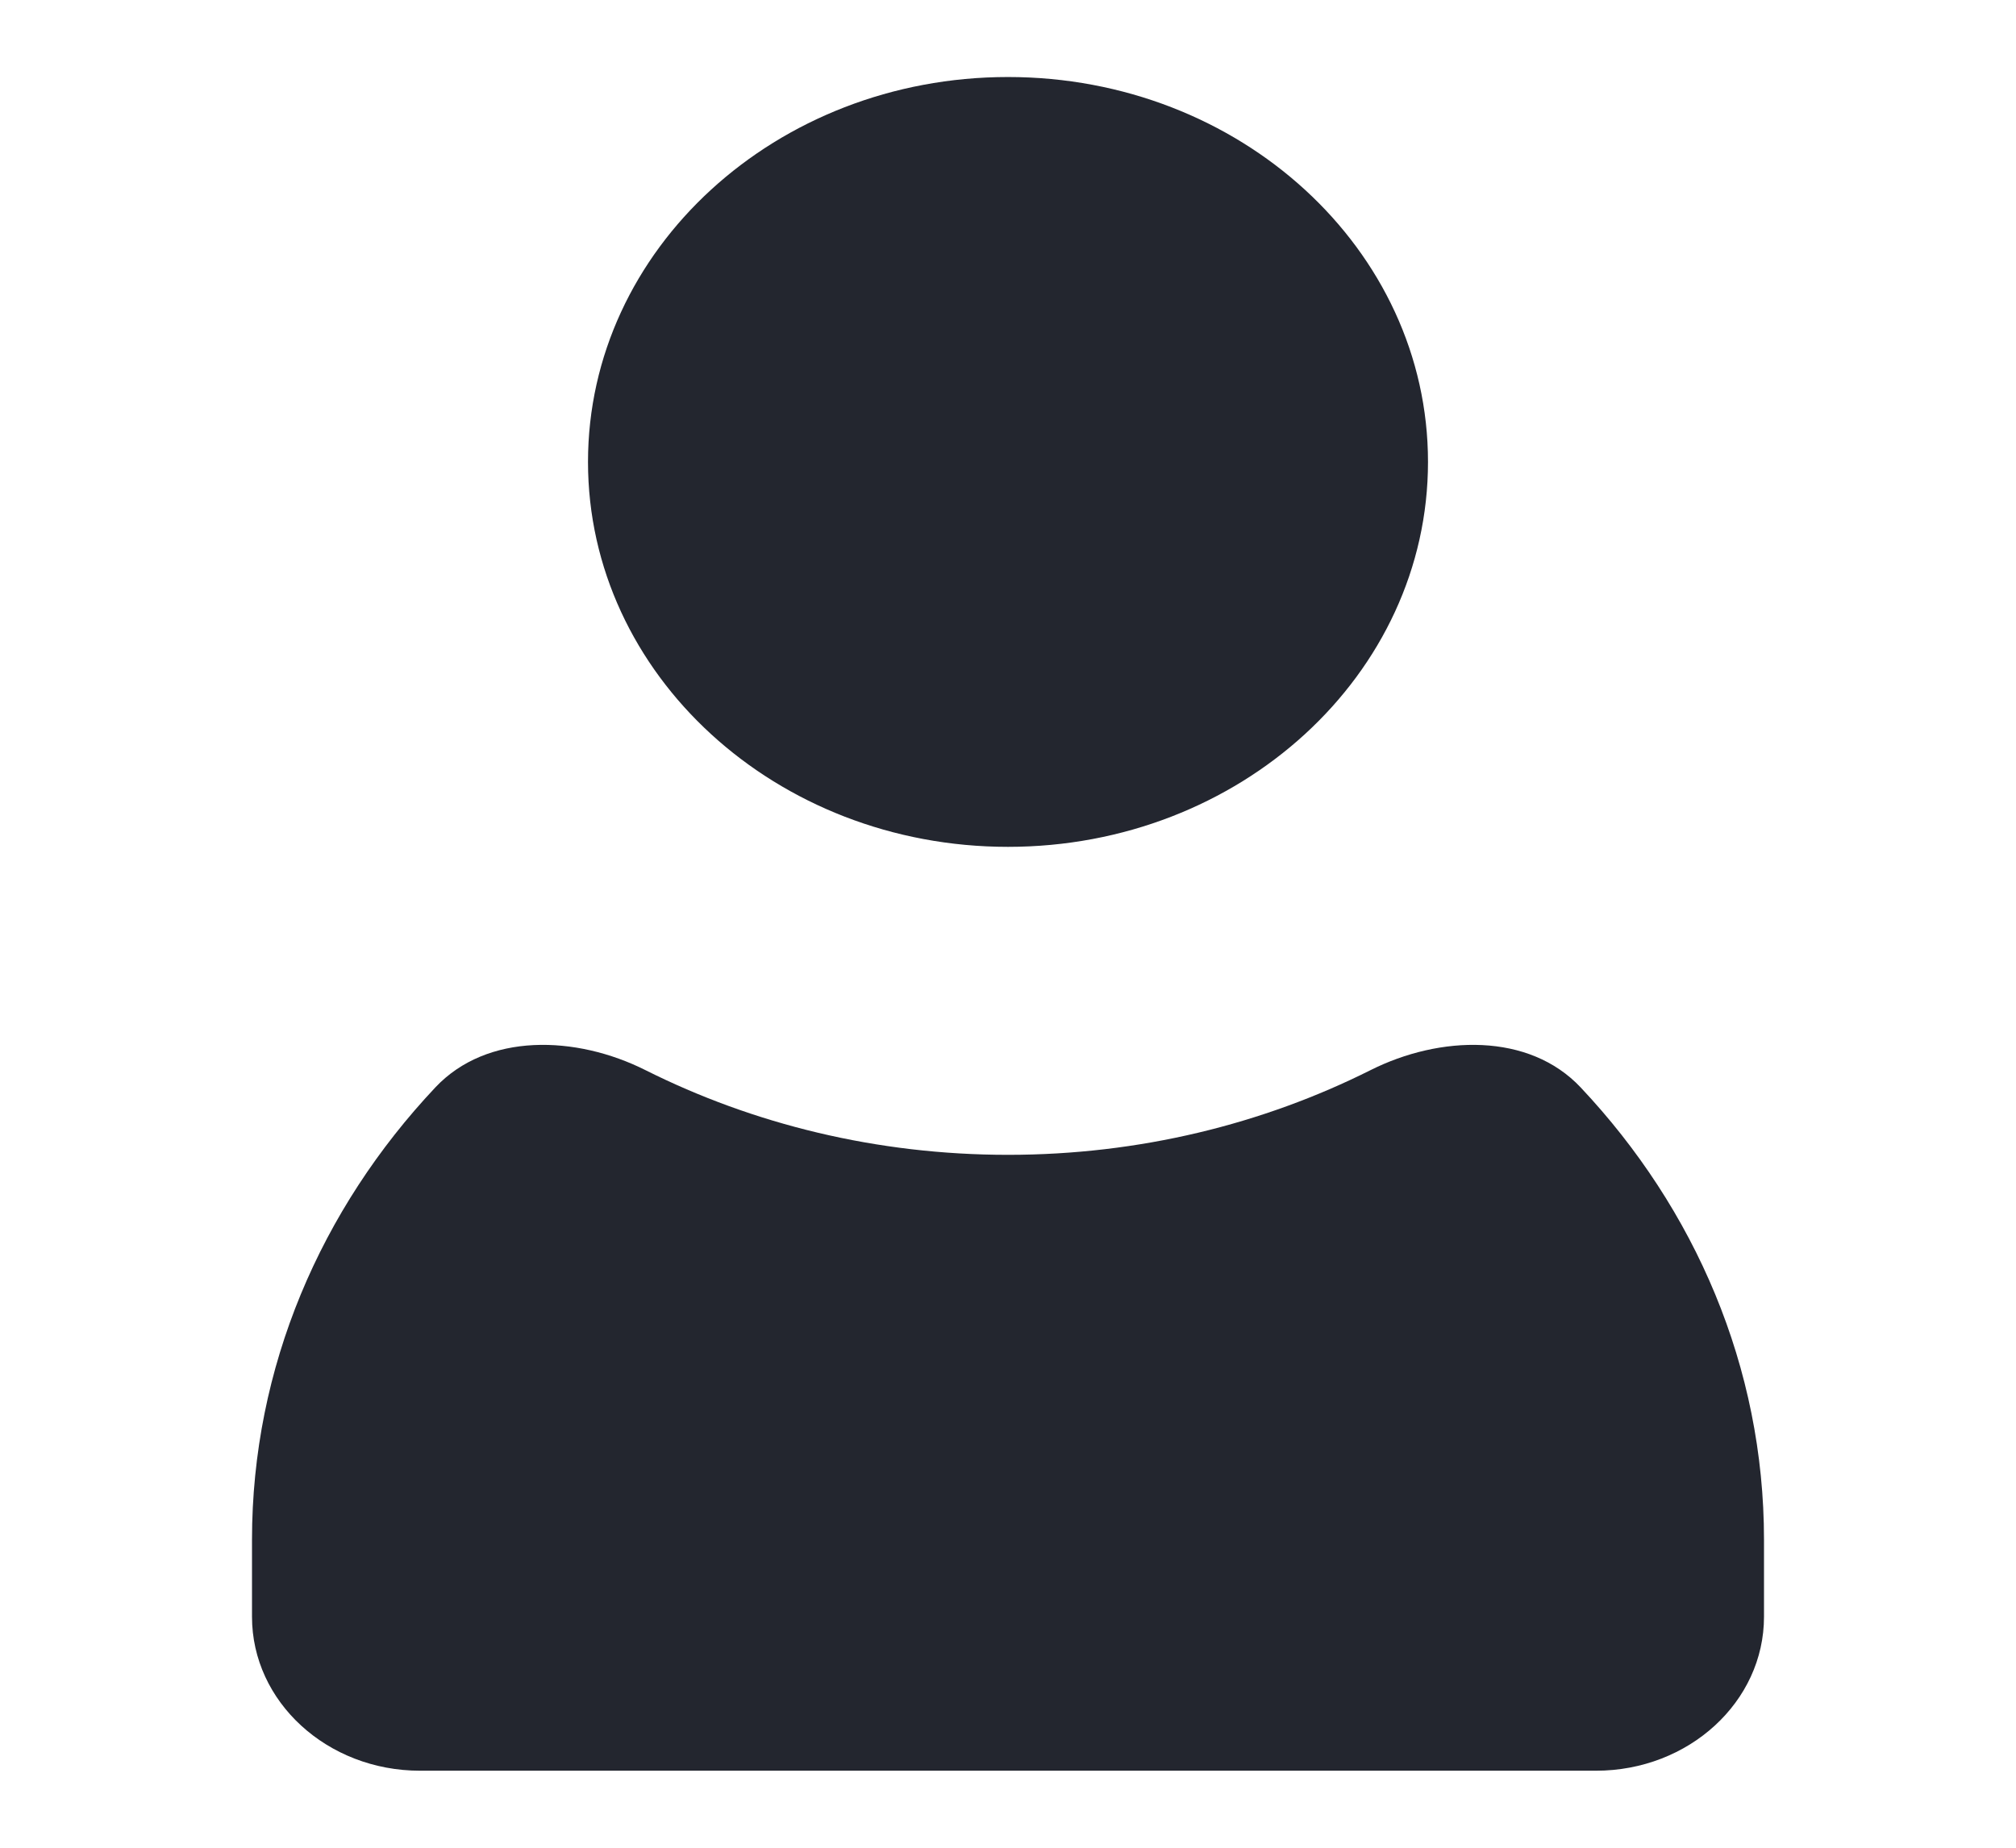 <svg width="24" height="22" viewBox="0 0 24 22" fill="none" xmlns="http://www.w3.org/2000/svg">
<g id="icons/User/Filled">
<path id="Shape" fill-rule="evenodd" clip-rule="evenodd" d="M18.818 12.948C18.202 12.293 17.143 12.326 16.315 12.742C15.034 13.384 13.563 13.75 12 13.75C10.437 13.75 8.966 13.384 7.685 12.742C6.857 12.326 5.798 12.293 5.182 12.948C3.822 14.393 3 16.275 3 18.333V19.25C3 20.262 3.895 21.083 5 21.083H19C20.105 21.083 21 20.262 21 19.25V18.333C21 16.275 20.178 14.393 18.818 12.948Z" fill="#23262F"/>
<path id="Shape_2" d="M17 5.5C17 8.031 14.761 10.083 12 10.083C9.239 10.083 7 8.031 7 5.5C7 2.969 9.239 0.917 12 0.917C14.761 0.917 17 2.969 17 5.5Z" fill="#23262F"/>
</g>
</svg>

